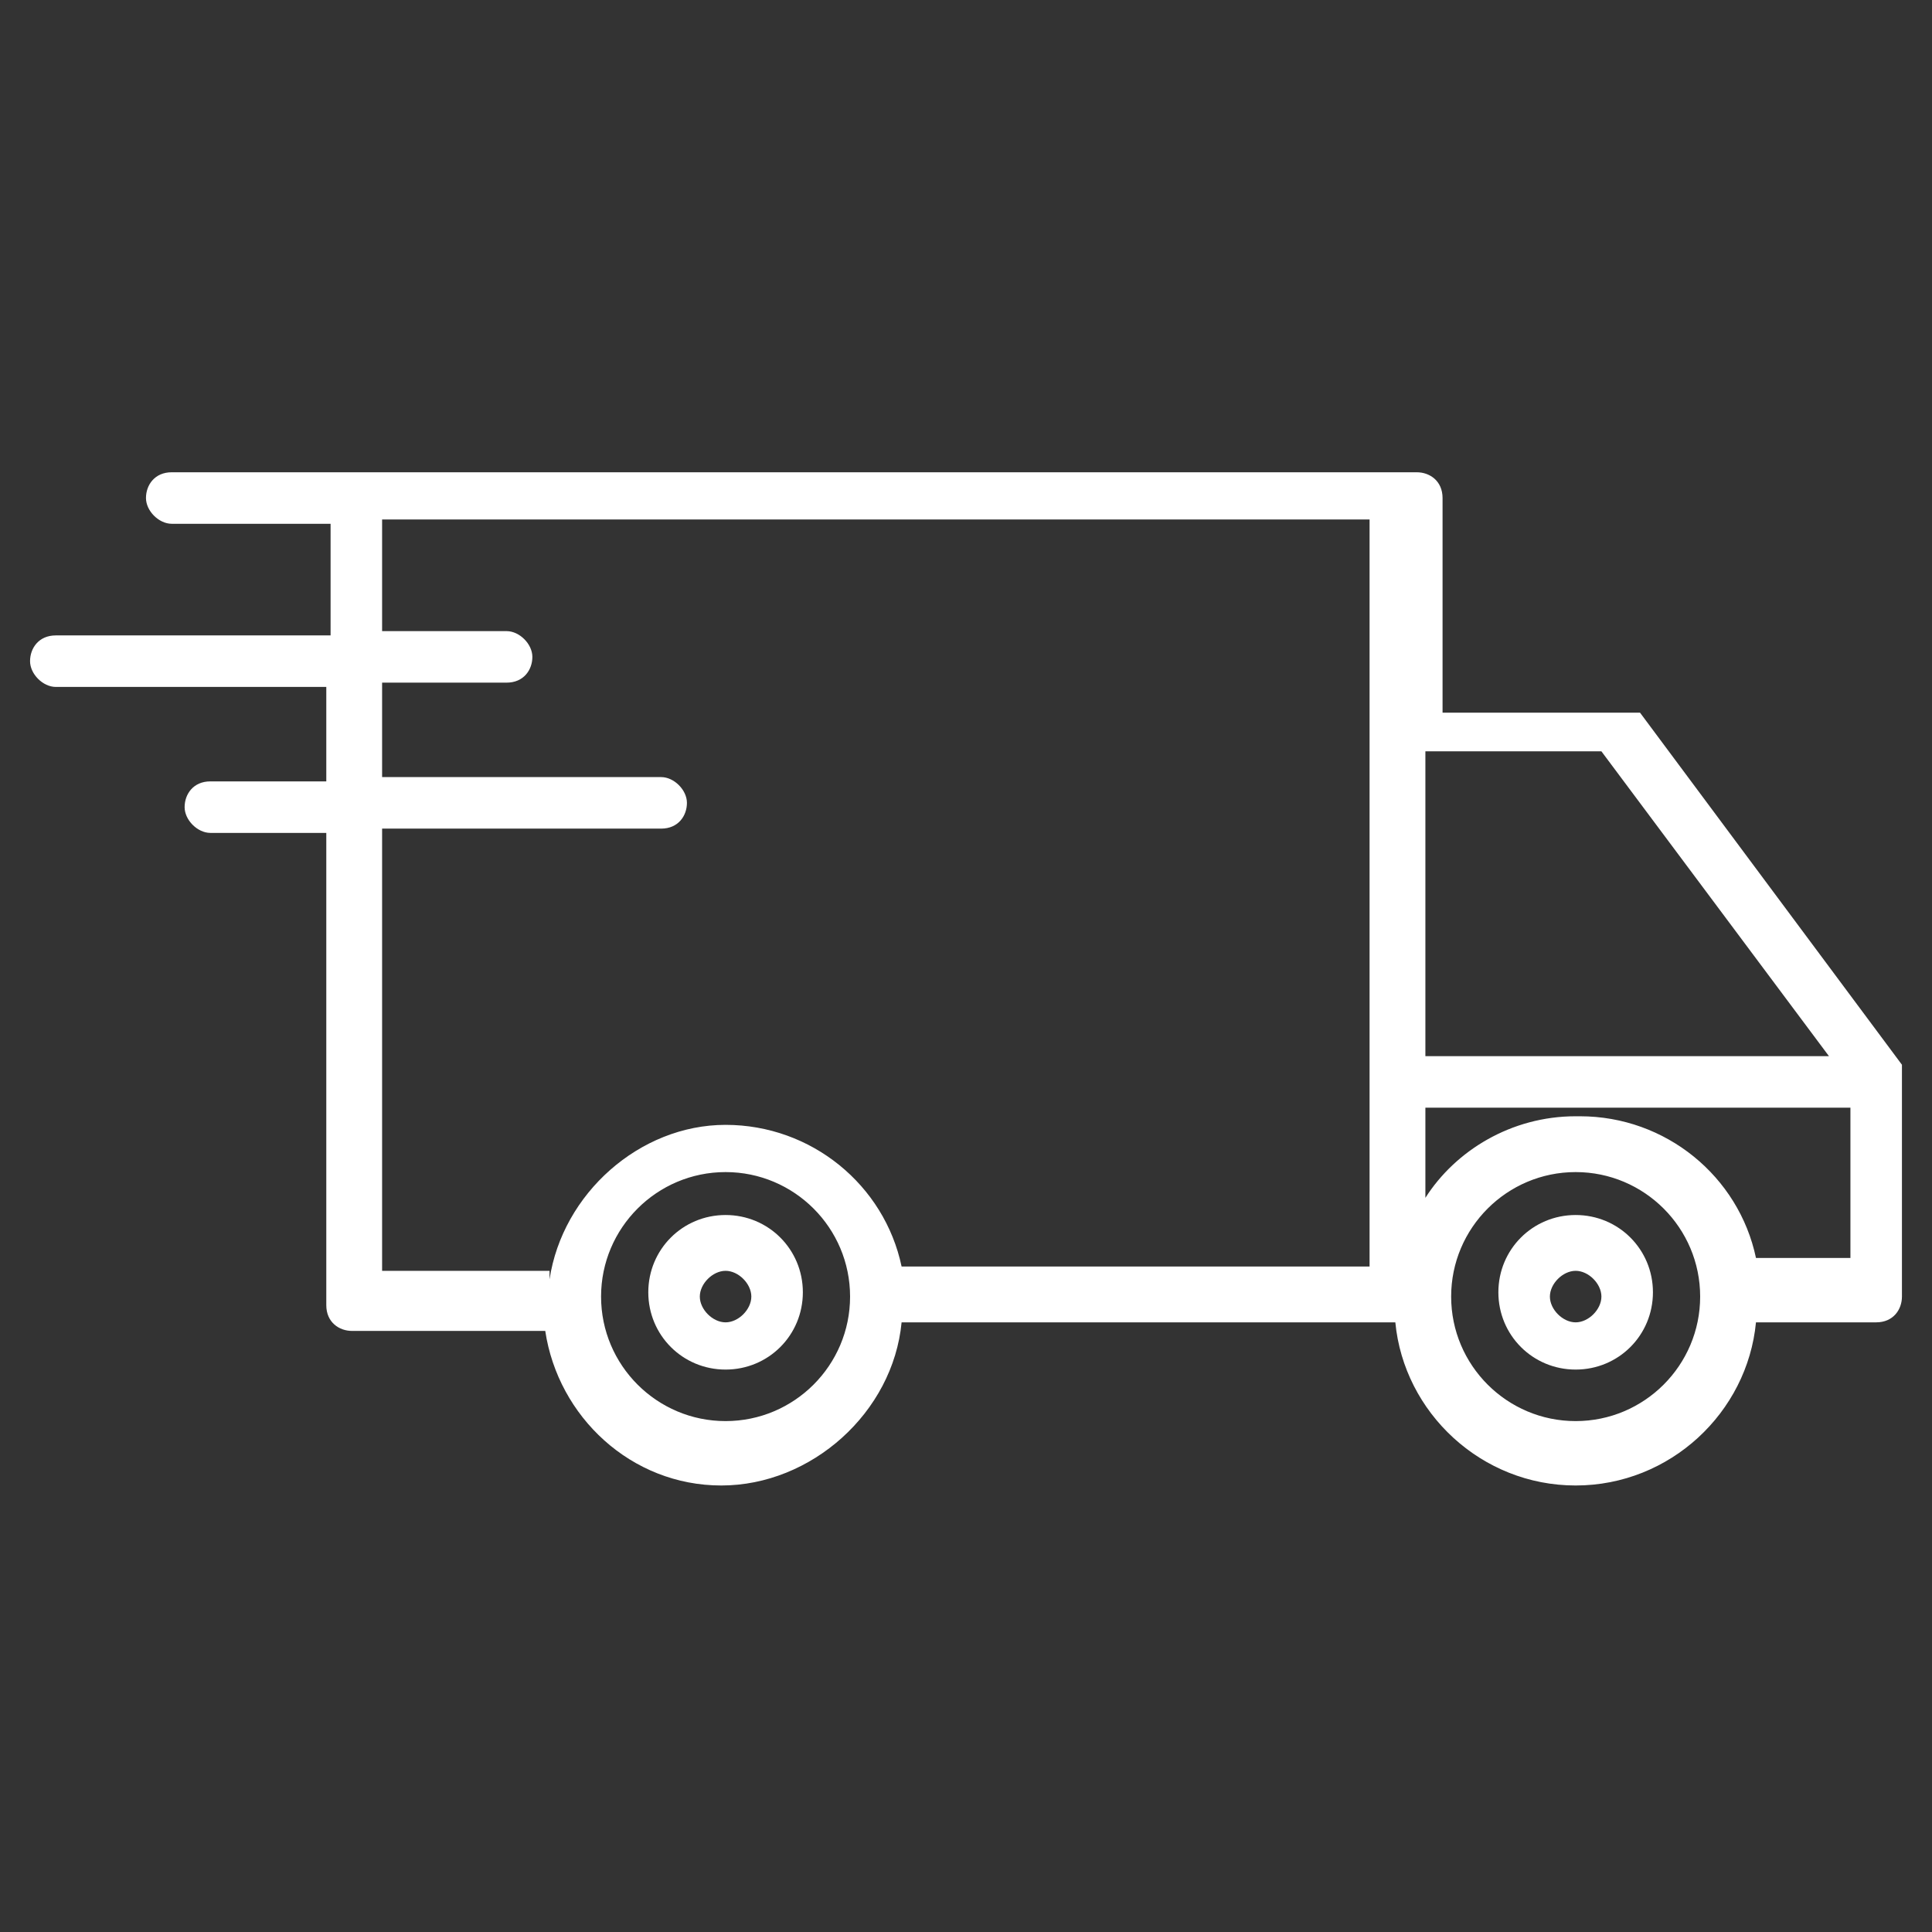 <svg viewBox="0 0 45 45" version="1.1" xmlns="http://www.w3.org/2000/svg" id="Layer_1">
  
  <rect x="0" y="0" width="45" height="45" fill="#333333" stroke="none"/>
  
  <defs>
    <style>
      .st0 {
        fill: #fff;
      }
    </style>
  </defs>
  <path d="M16.9,28.3c-1,0-1.8.8-1.8,1.8s.8,1.8,1.8,1.8,1.8-.8,1.8-1.8-.8-1.8-1.8-1.8ZM16.9,30.8c-.3,0-.6-.3-.6-.6s.3-.6.6-.6.6.3.6.6-.3.6-.6.6Z" class="st0"></path>
  <path d="M36.7,28.3c-1,0-1.8.8-1.8,1.8s.8,1.8,1.8,1.8,1.8-.8,1.8-1.8-.8-1.8-1.8-1.8ZM36.7,30.8c-.3,0-.6-.3-.6-.6s.3-.6.6-.6.6.3.6.6-.3.6-.6.6Z" class="st0"></path>
  <path d="M44.3,25s0,0,0-.1c0,0,0,0,0-.1,0,0,0,0,0,0l-6.1-8.2s0,0,0,0c0,0,0,0,0,0,0,0,0,0,0,0,0,0,0,0-.1,0,0,0,0,0-.1,0,0,0,0,0,0,0h-4.4v-5c0-.4-.3-.6-.6-.6H4c-.4,0-.6.3-.6.6s.3.6.6.6h3.7v2.6H1.3c-.4,0-.6.3-.6.6s.3.6.6.6h6.3v2.2h-2.7c-.4,0-.6.3-.6.6s.3.6.6.6h2.7v11c0,.4.3.6.6.6h4.5c.3,2,2,3.6,4.1,3.6s4-1.7,4.2-3.8h11.5c.2,2.1,2,3.8,4.2,3.8s4-1.7,4.2-3.8h2.8c.4,0,.6-.3.6-.6v-4.9s0,0,0,0ZM36.7,26c-1.5,0-2.8.8-3.5,1.9v-2.1h9.9v3.5h-2.2c-.4-1.9-2.1-3.3-4.1-3.3ZM37.3,17.5l5.3,7.1h-9.4v-7.1h4.1ZM12.8,29.6h-3.9v-10.3h6.5c.4,0,.6-.3.6-.6s-.3-.6-.6-.6h-6.5v-2.2h2.9c.4,0,.6-.3.6-.6s-.3-.6-.6-.6h-2.9v-2.6h23v17.4h-10.9c-.4-1.9-2.1-3.3-4.1-3.3s-3.8,1.6-4.1,3.6ZM16.9,33.1c-1.6,0-2.9-1.3-2.9-2.9s1.3-2.9,2.9-2.9,2.9,1.3,2.9,2.9-1.3,2.9-2.9,2.9ZM36.7,33.1c-1.6,0-2.9-1.3-2.9-2.9s1.3-2.9,2.9-2.9,2.9,1.3,2.9,2.9-1.3,2.9-2.9,2.9Z" class="st0"></path>
</svg>
